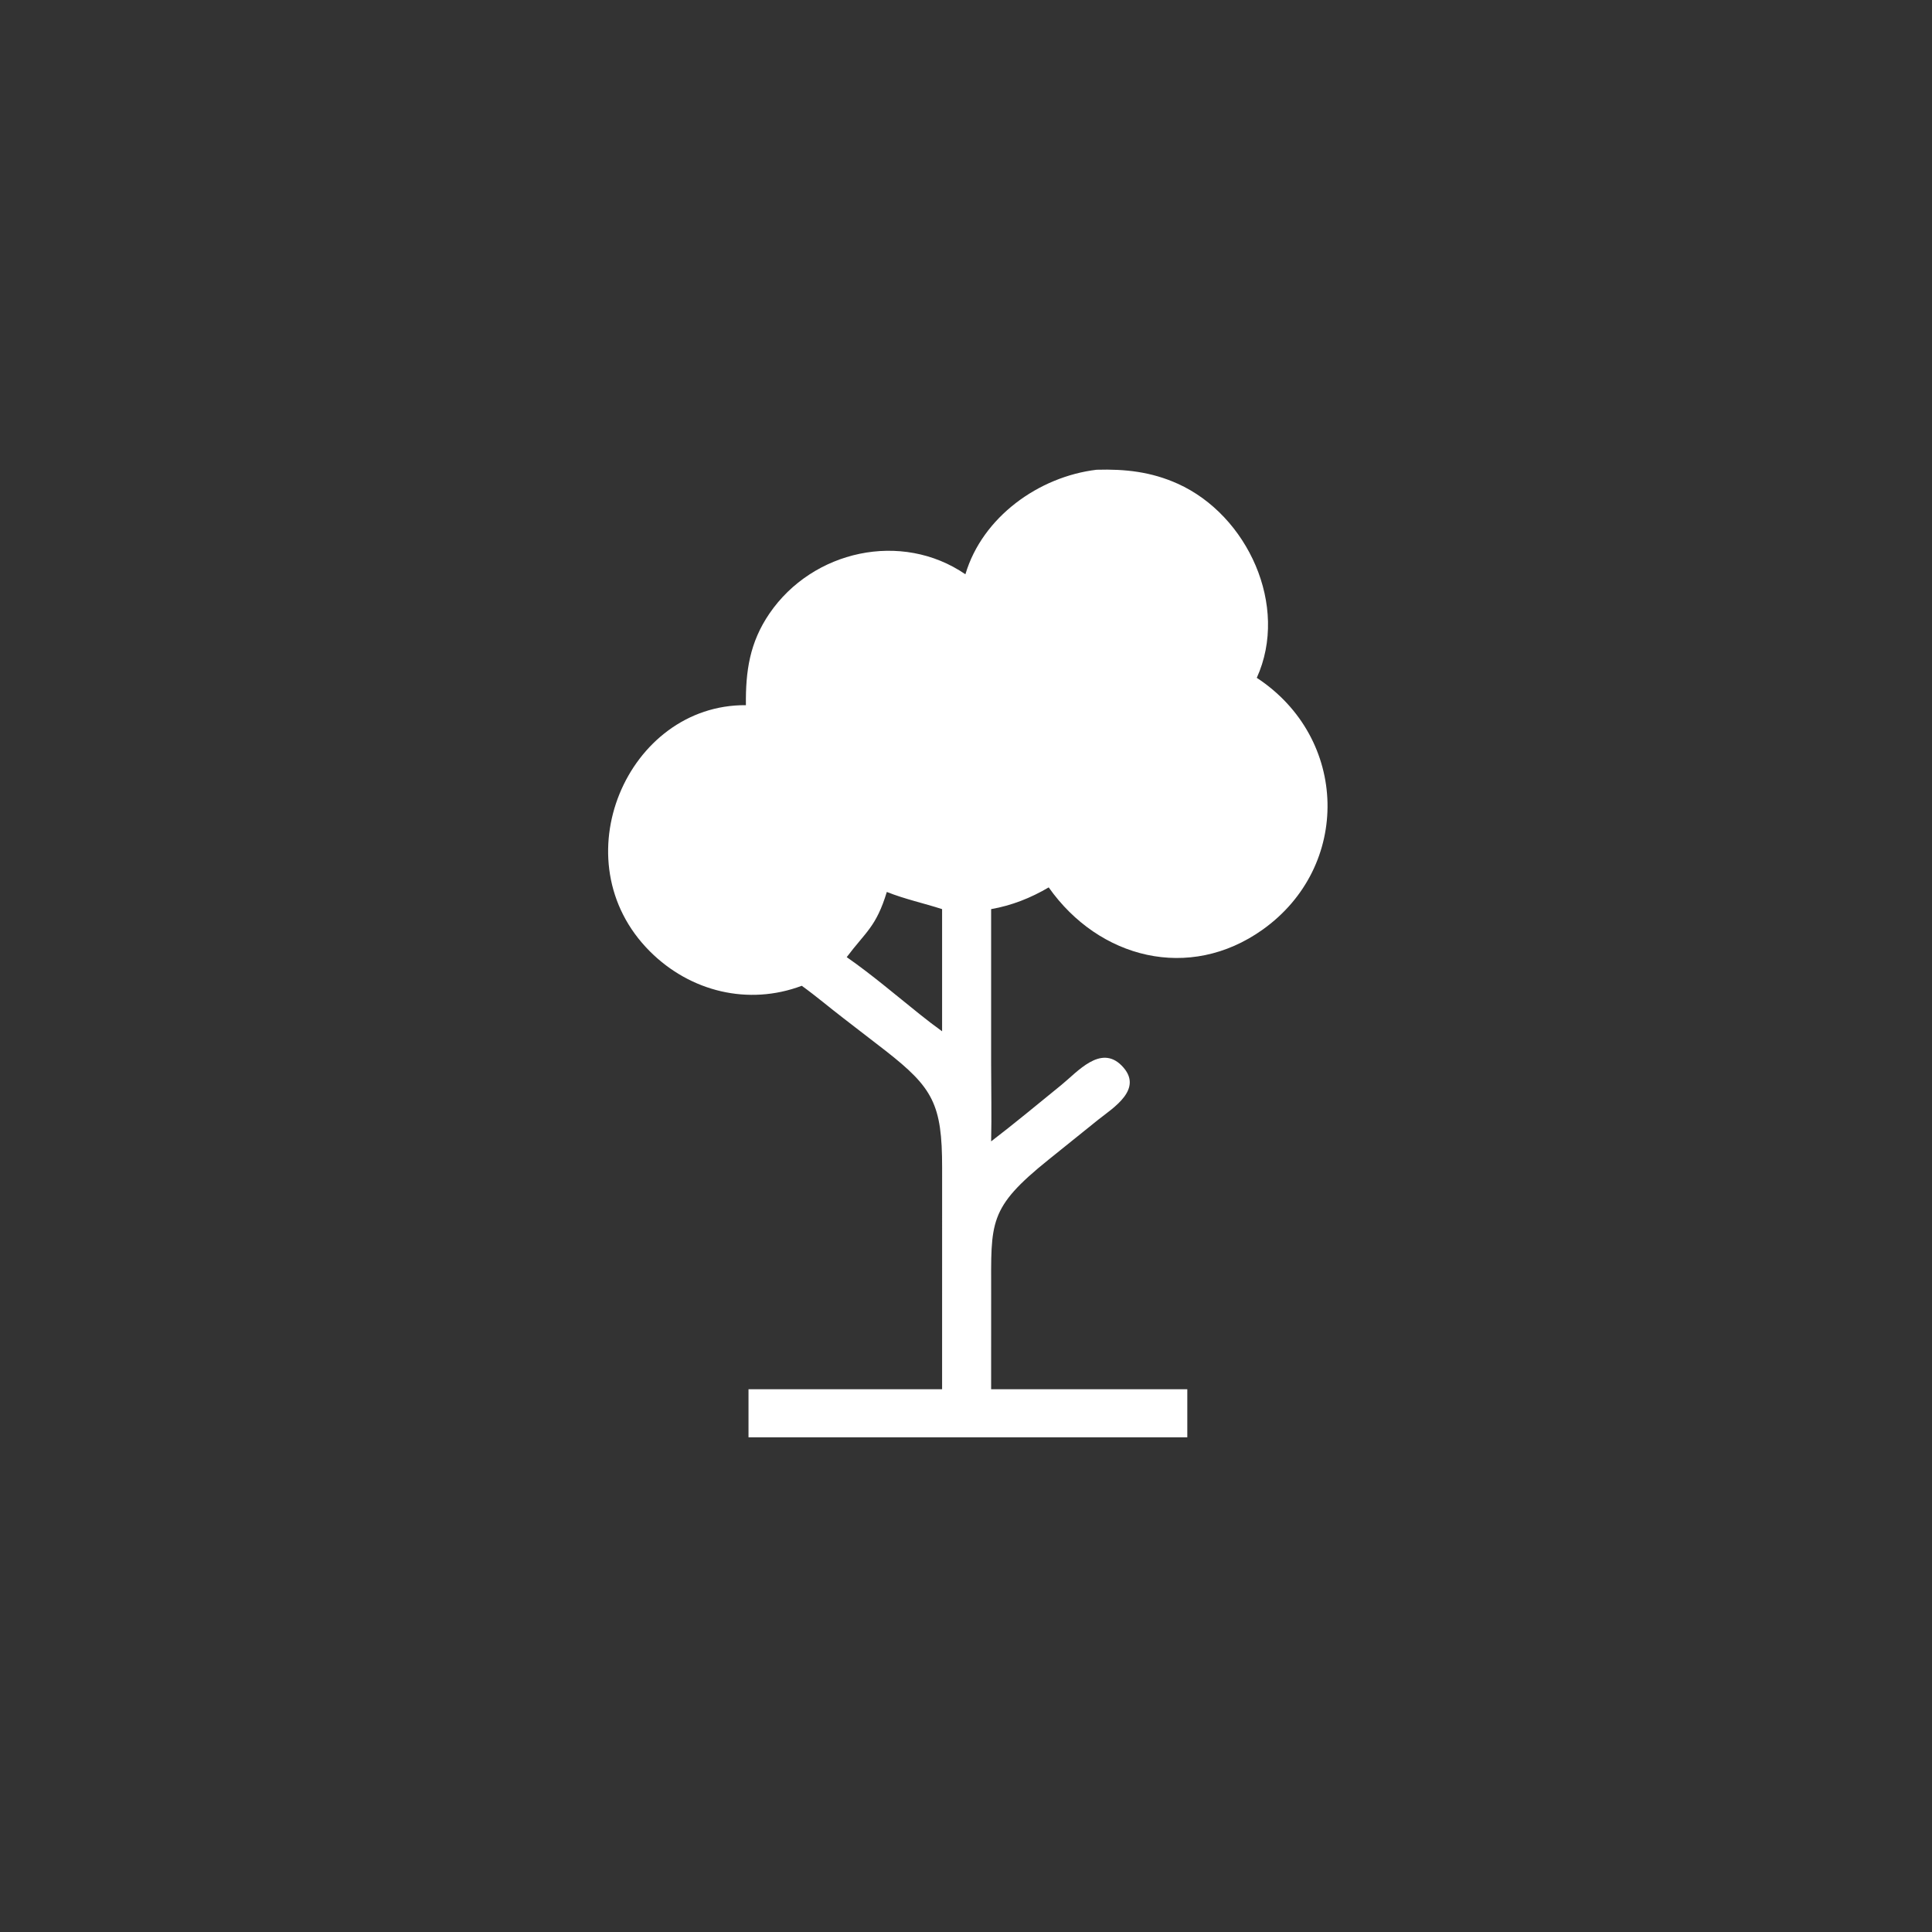 <?xml version="1.0" encoding="UTF-8"?> <svg xmlns="http://www.w3.org/2000/svg" width="150" height="150" viewBox="0 0 150 150" fill="none"><rect x="0" y="0" width="150" height="150" fill="#333333" stroke="none"/><path d="M74.954 44.587C76.273 40.14 80.652 37.007 85.14 36.471C87.368 36.407 89.381 36.629 91.441 37.557C96.857 39.997 100.108 47.045 97.576 52.626C104.718 57.313 104.927 67.276 98.023 72.183C92.334 76.226 85.322 74.427 81.421 68.897C80.041 69.713 78.533 70.31 76.951 70.584L76.951 82.593C76.951 84.598 76.999 86.614 76.951 88.617C78.797 87.204 80.593 85.706 82.399 84.24C83.653 83.223 85.453 81.065 87.094 82.741C88.849 84.532 86.442 86.001 85.276 86.925L81.429 90.021C76.704 93.816 76.953 94.864 76.953 100.389L76.951 107.859H92.182V111.594H86.291H58.114V107.859H73.144L73.146 90.656C73.15 85.717 72.42 84.451 68.774 81.594L65.507 79.072C64.415 78.237 63.364 77.338 62.249 76.536C58.115 78.093 53.603 77.005 50.461 73.867C43.421 66.838 48.711 54.676 57.912 54.75C57.883 52.101 58.206 49.879 59.742 47.631C63.093 42.729 69.989 41.188 74.954 44.587ZM68.852 69.251C68.025 71.971 67.211 72.348 65.739 74.312C67.697 75.675 69.545 77.258 71.41 78.747C71.979 79.203 72.551 79.644 73.144 80.069V70.584C71.704 70.12 70.271 69.814 68.852 69.251Z" fill="white"></path></svg> 